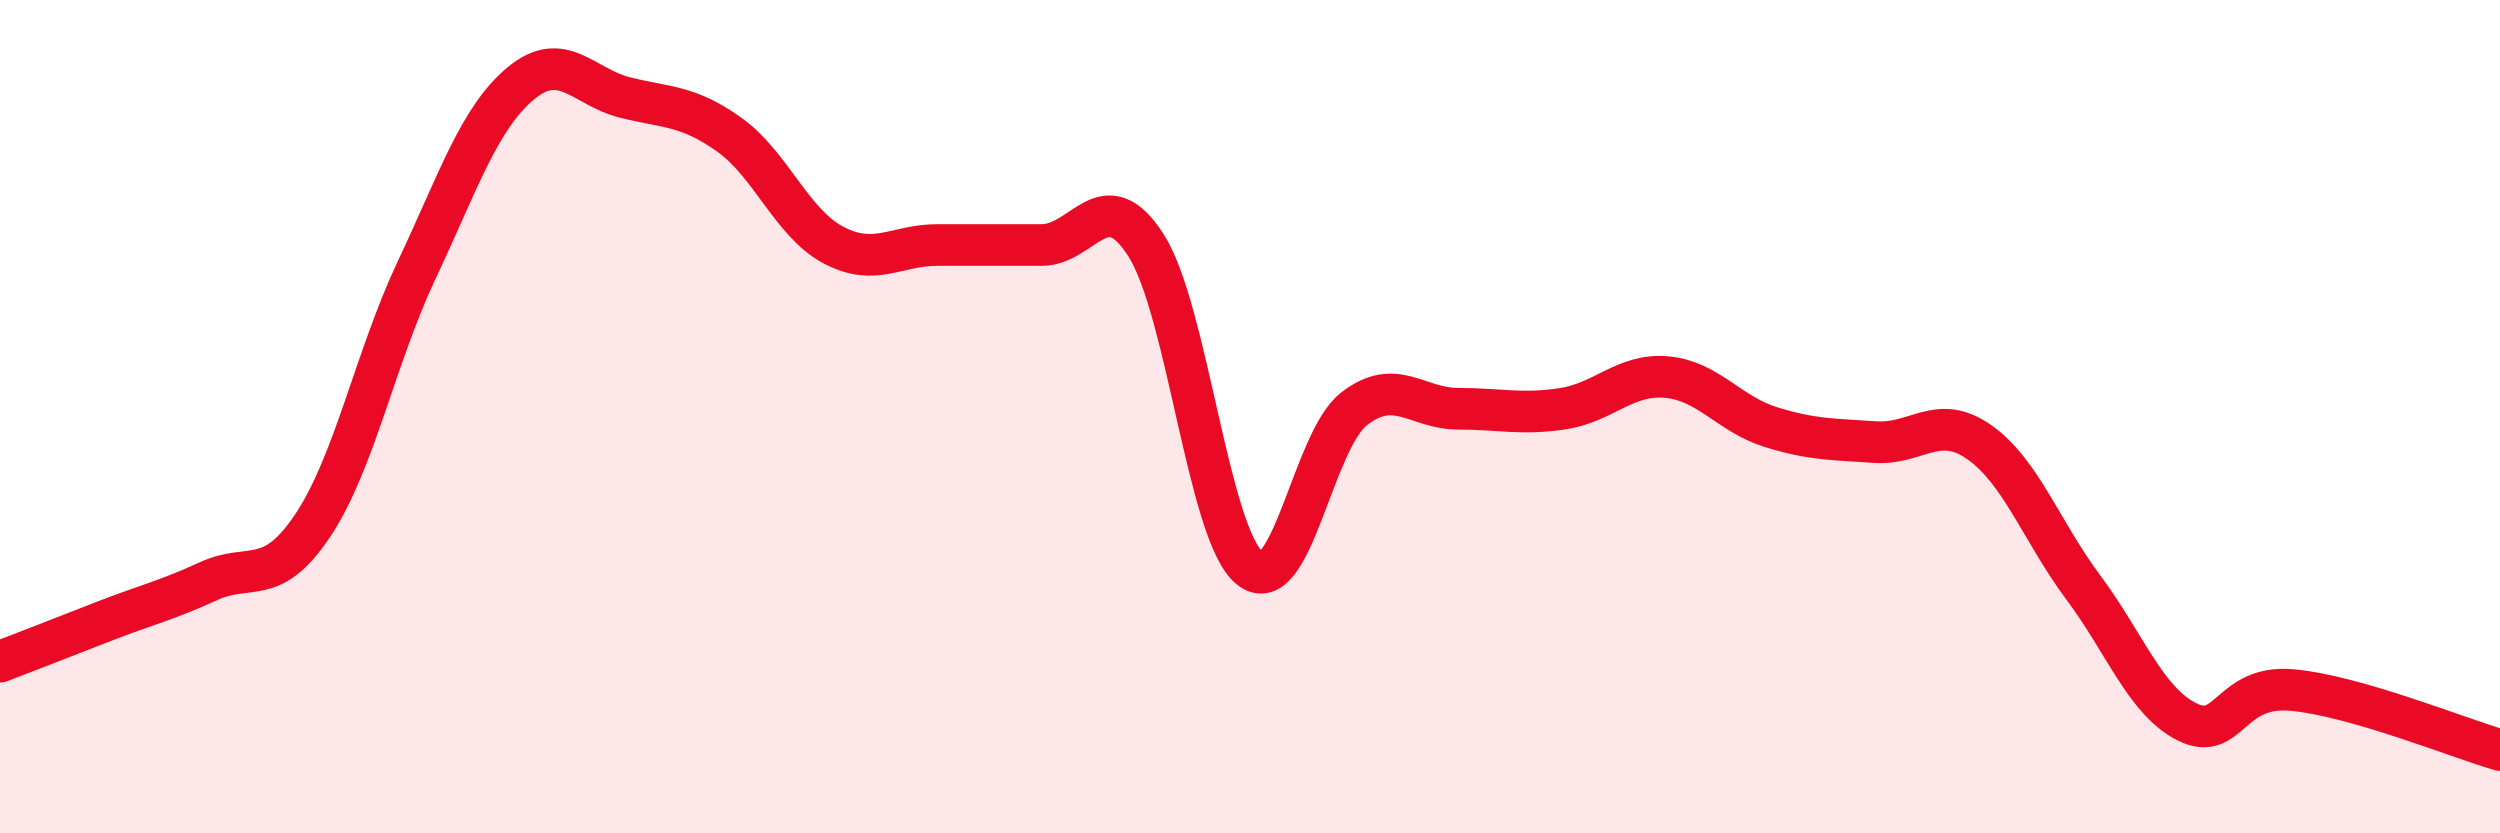 
    <svg width="60" height="20" viewBox="0 0 60 20" xmlns="http://www.w3.org/2000/svg">
      <path
        d="M 0,15.88 C 0.5,15.69 1.5,15.3 2.5,14.91 C 3.5,14.52 4,14.41 5,13.95 C 6,13.49 6.5,14.11 7.5,12.62 C 8.5,11.13 9,8.6 10,6.48 C 11,4.36 11.5,2.83 12.5,2 C 13.5,1.17 14,2.09 15,2.34 C 16,2.59 16.5,2.52 17.5,3.23 C 18.5,3.94 19,5.35 20,5.88 C 21,6.41 21.5,5.88 22.5,5.88 C 23.5,5.88 24,5.88 25,5.88 C 26,5.88 26.5,4.33 27.5,5.88 C 28.5,7.43 29,12.85 30,13.64 C 31,14.43 31.5,10.58 32.5,9.81 C 33.5,9.04 34,9.81 35,9.81 C 36,9.81 36.5,9.96 37.5,9.81 C 38.5,9.66 39,8.96 40,9.05 C 41,9.14 41.5,9.94 42.5,10.25 C 43.5,10.56 44,10.54 45,10.61 C 46,10.68 46.5,9.91 47.5,10.61 C 48.5,11.31 49,12.76 50,14.1 C 51,15.44 51.5,16.84 52.5,17.33 C 53.5,17.82 53.5,16.43 55,16.56 C 56.5,16.69 59,17.71 60,18L60 20L0 20Z"
        fill="#EB0A25"
        opacity="0.1"
        stroke-linecap="round"
        stroke-linejoin="round"
      />
      <path
        d="M 0,15.88 C 0.5,15.69 1.5,15.3 2.5,14.91 C 3.5,14.52 4,14.41 5,13.95 C 6,13.49 6.5,14.11 7.5,12.62 C 8.5,11.13 9,8.6 10,6.48 C 11,4.36 11.5,2.83 12.5,2 C 13.5,1.17 14,2.09 15,2.34 C 16,2.59 16.5,2.52 17.5,3.23 C 18.5,3.94 19,5.35 20,5.88 C 21,6.41 21.5,5.88 22.5,5.88 C 23.5,5.88 24,5.88 25,5.88 C 26,5.88 26.5,4.33 27.5,5.88 C 28.5,7.43 29,12.85 30,13.64 C 31,14.43 31.5,10.58 32.5,9.81 C 33.5,9.04 34,9.81 35,9.81 C 36,9.81 36.5,9.96 37.5,9.81 C 38.5,9.66 39,8.96 40,9.05 C 41,9.14 41.5,9.94 42.5,10.25 C 43.5,10.56 44,10.54 45,10.61 C 46,10.68 46.5,9.91 47.5,10.61 C 48.5,11.31 49,12.76 50,14.1 C 51,15.44 51.5,16.84 52.5,17.33 C 53.5,17.82 53.5,16.43 55,16.56 C 56.5,16.69 59,17.71 60,18"
        stroke="#EB0A25"
        stroke-width="1"
        fill="none"
        stroke-linecap="round"
        stroke-linejoin="round"
      />
    </svg>
  